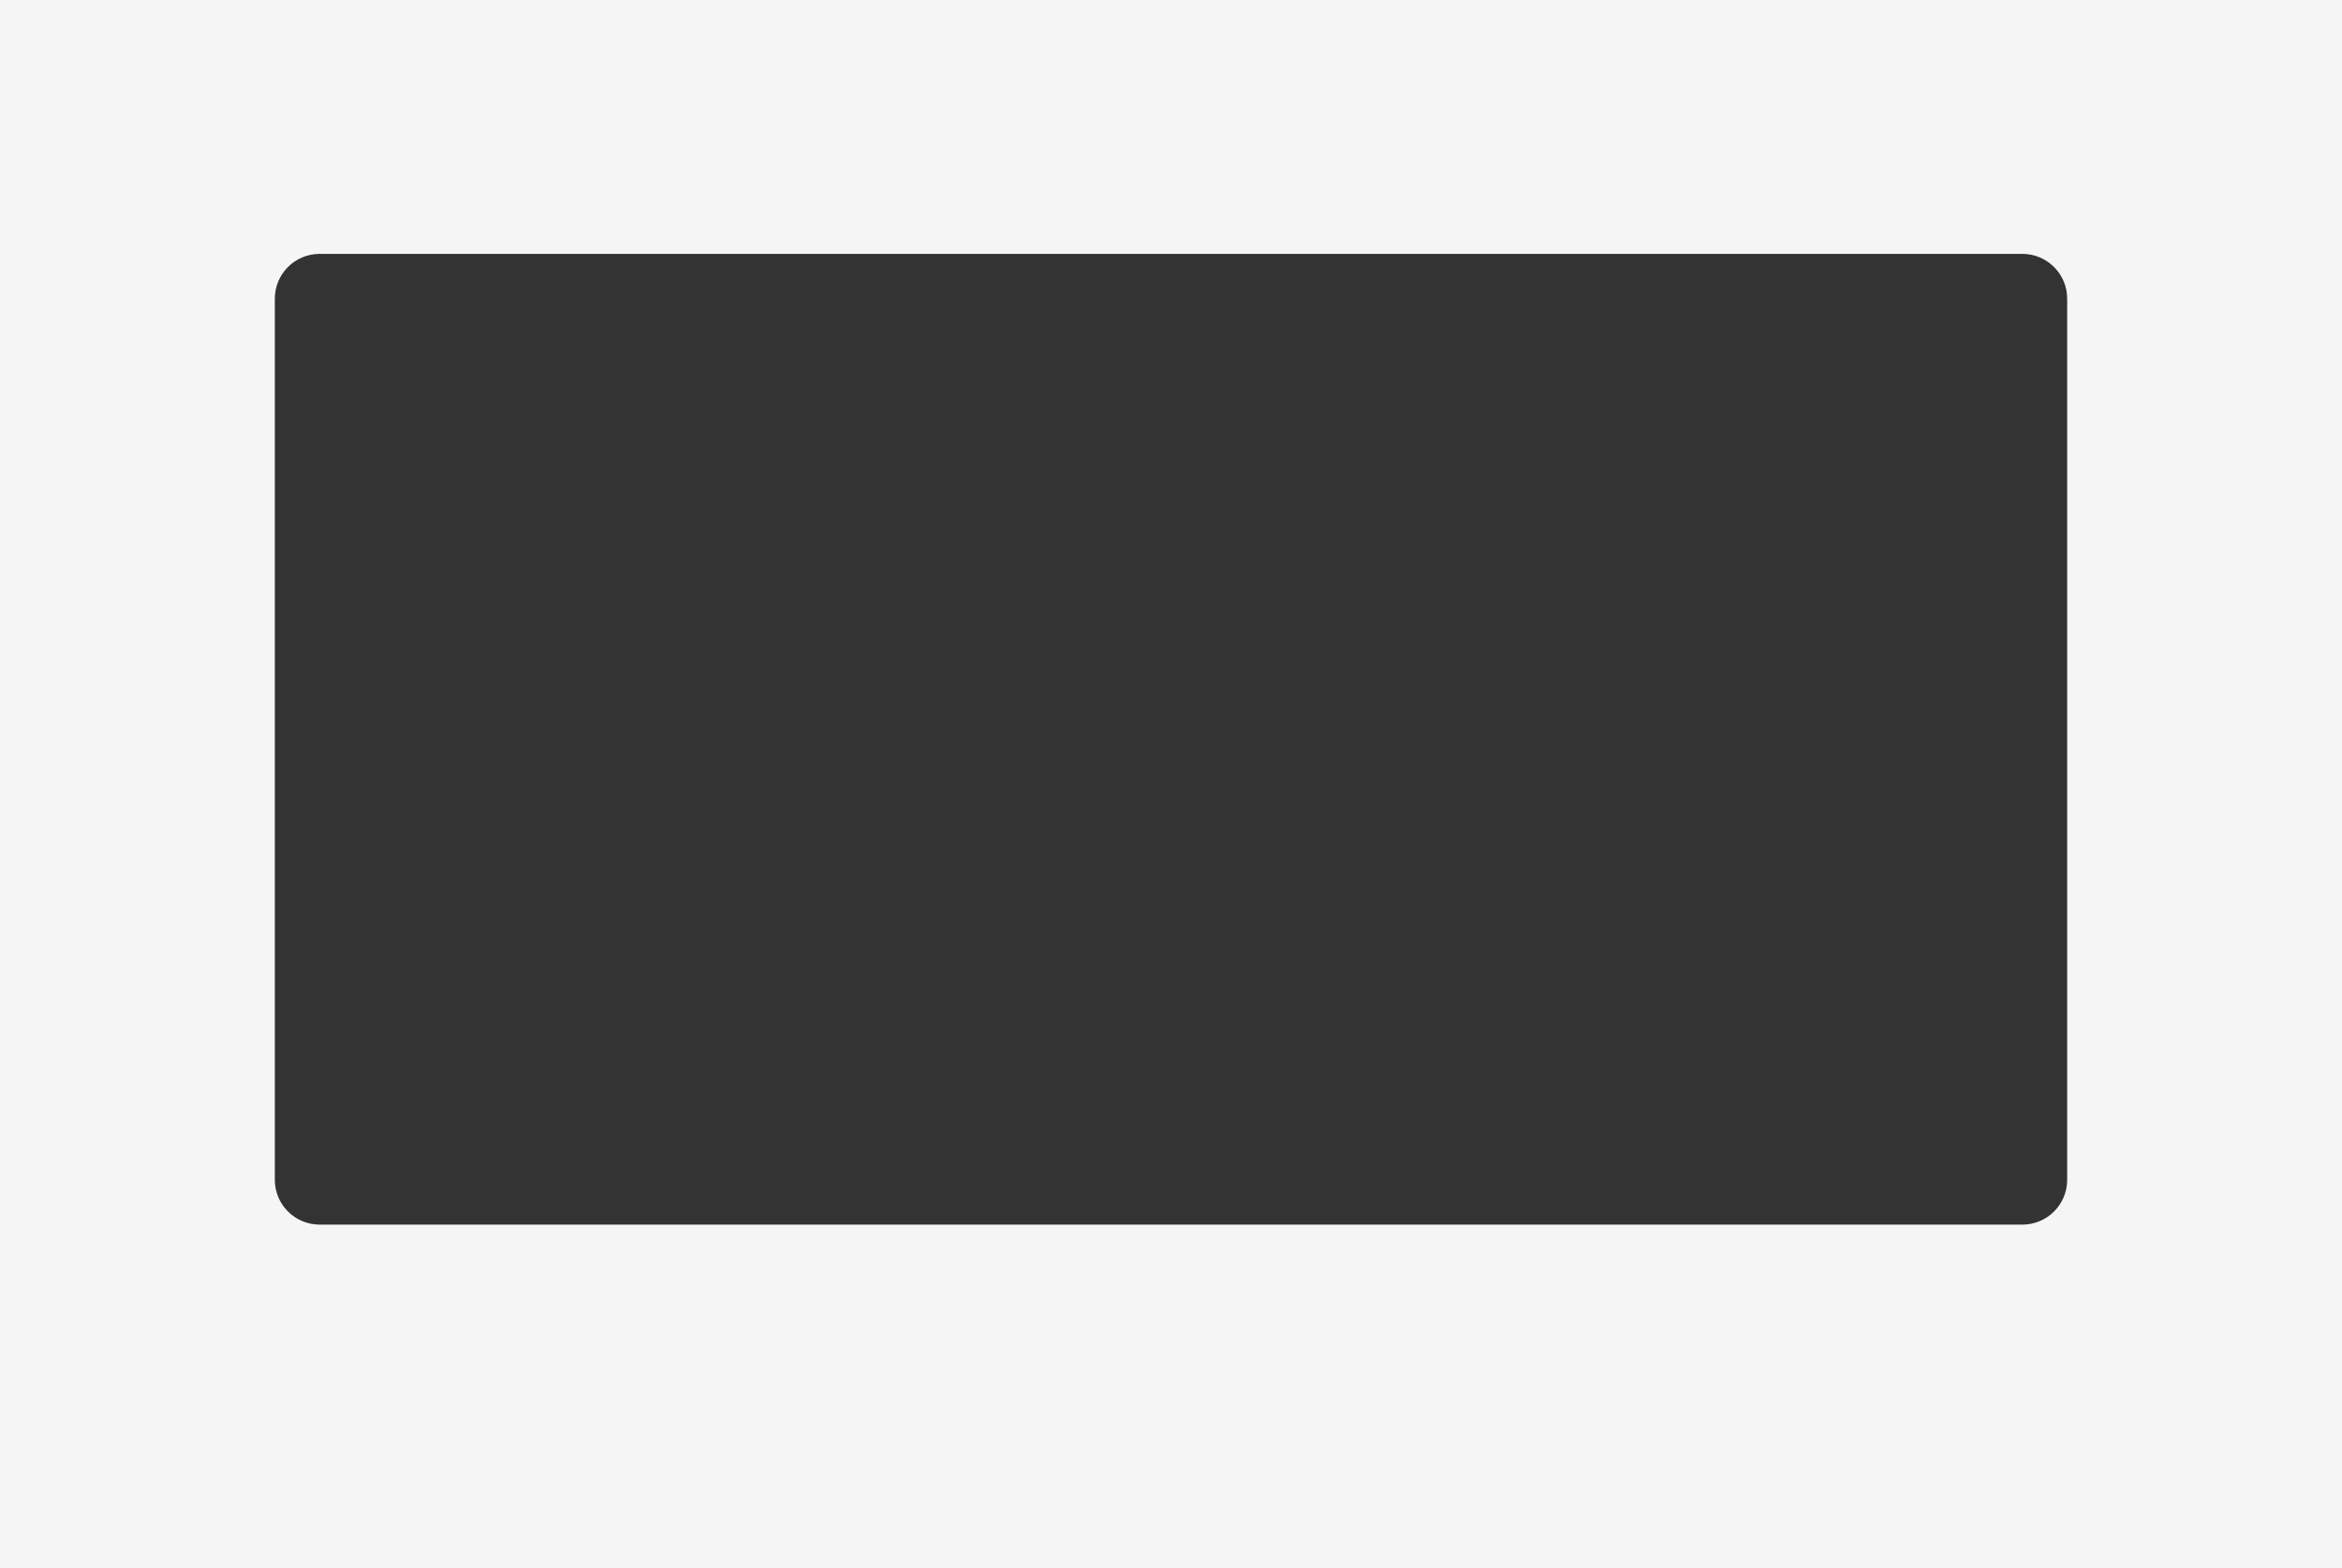 <?xml version="1.0" encoding="UTF-8"?> <svg xmlns="http://www.w3.org/2000/svg" width="1568" height="1050" viewBox="0 0 1568 1050" fill="none"><rect x="0" y="0" width="1568" height="1050" fill="#333333" stroke="none"/><path fill-rule="evenodd" clip-rule="evenodd" d="M1568 0H0V1050H1568V0ZM214 170C197.431 170 184 183.431 184 200V790C184 806.569 197.431 820 214 820H1354C1370.57 820 1384 806.569 1384 790V200C1384 183.431 1370.57 170 1354 170H214Z" fill="#F6F5F5"></path></svg> 